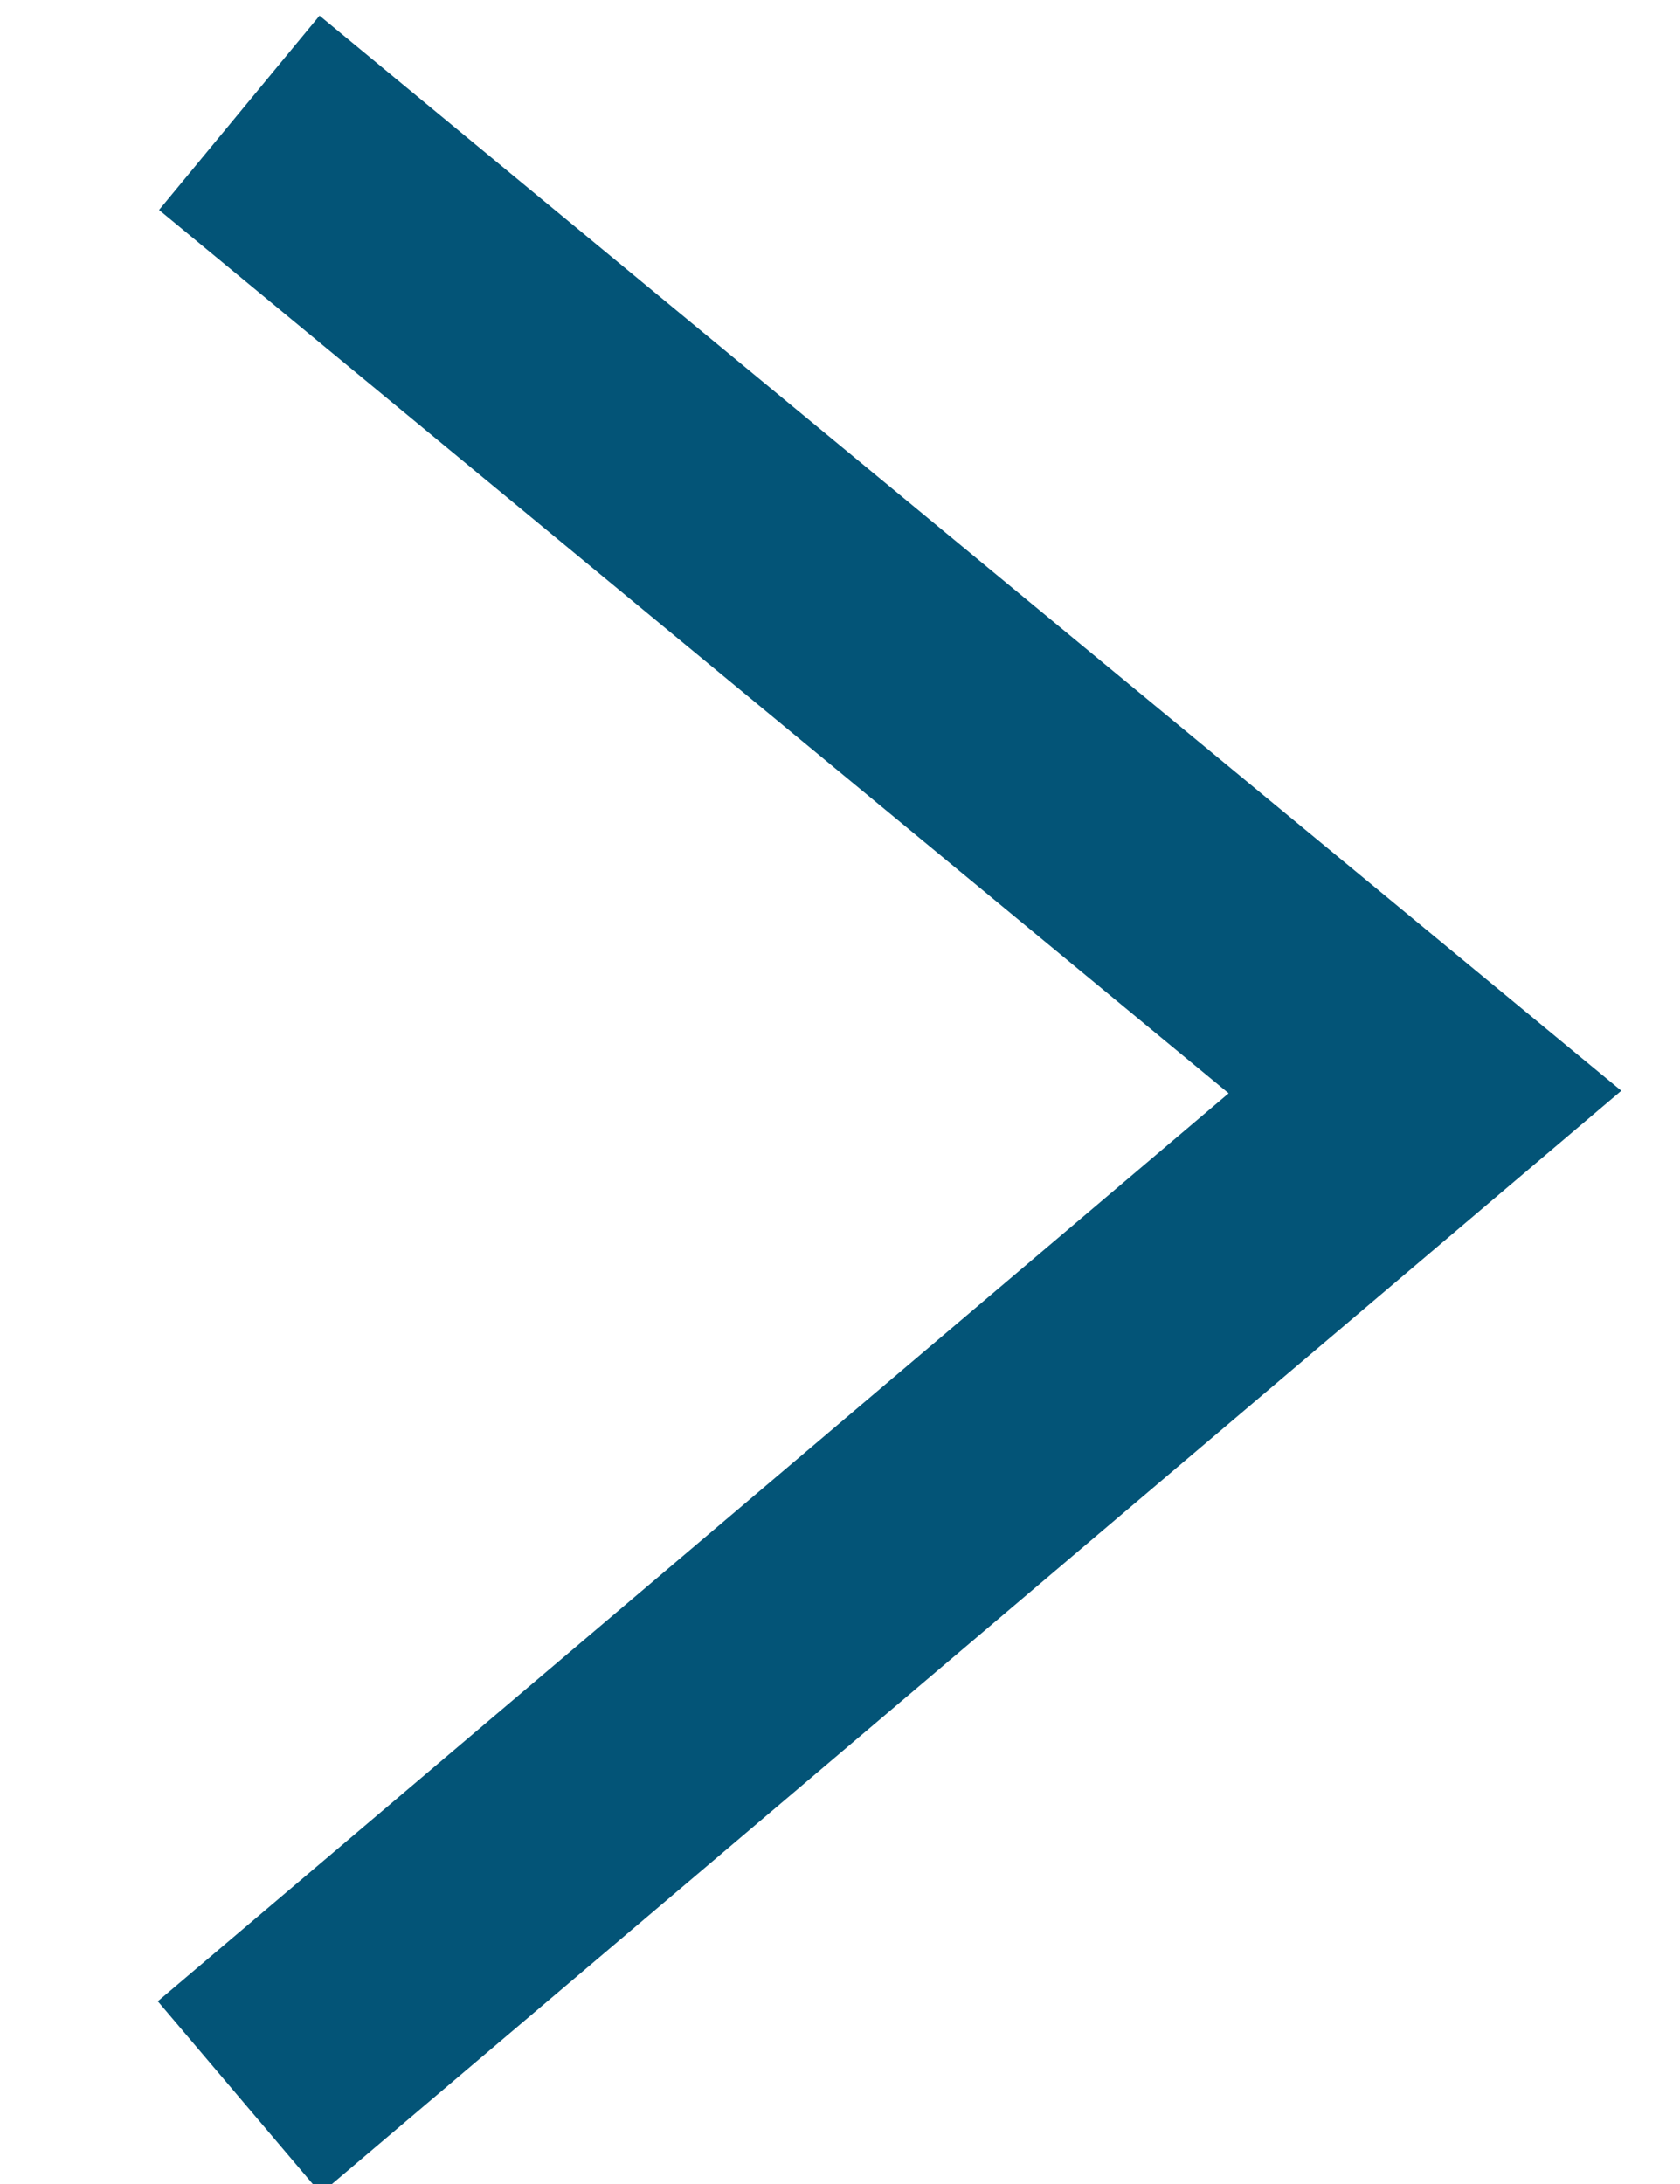 <?xml version="1.0" encoding="UTF-8"?>
<svg width="10px" height="13px" viewBox="0 0 10 13" version="1.1" xmlns="http://www.w3.org/2000/svg" xmlns:xlink="http://www.w3.org/1999/xlink">
    <title>Link Arrow</title>
    <g id="Symbols" stroke="none" stroke-width="1" fill="none" fill-rule="evenodd">
        <g id="TEXT-LINK" transform="translate(-133, -3)" stroke="#035477" stroke-width="1.5">
            <g id="Link-Arrow" transform="translate(129, 3)">
                <polyline transform="translate(6, 6.539) rotate(-135) translate(-6, -6.539) " points="2.203 1.928 1.444 11.15 10.556 10.281"></polyline>
            </g>
        </g>
    </g>
</svg>